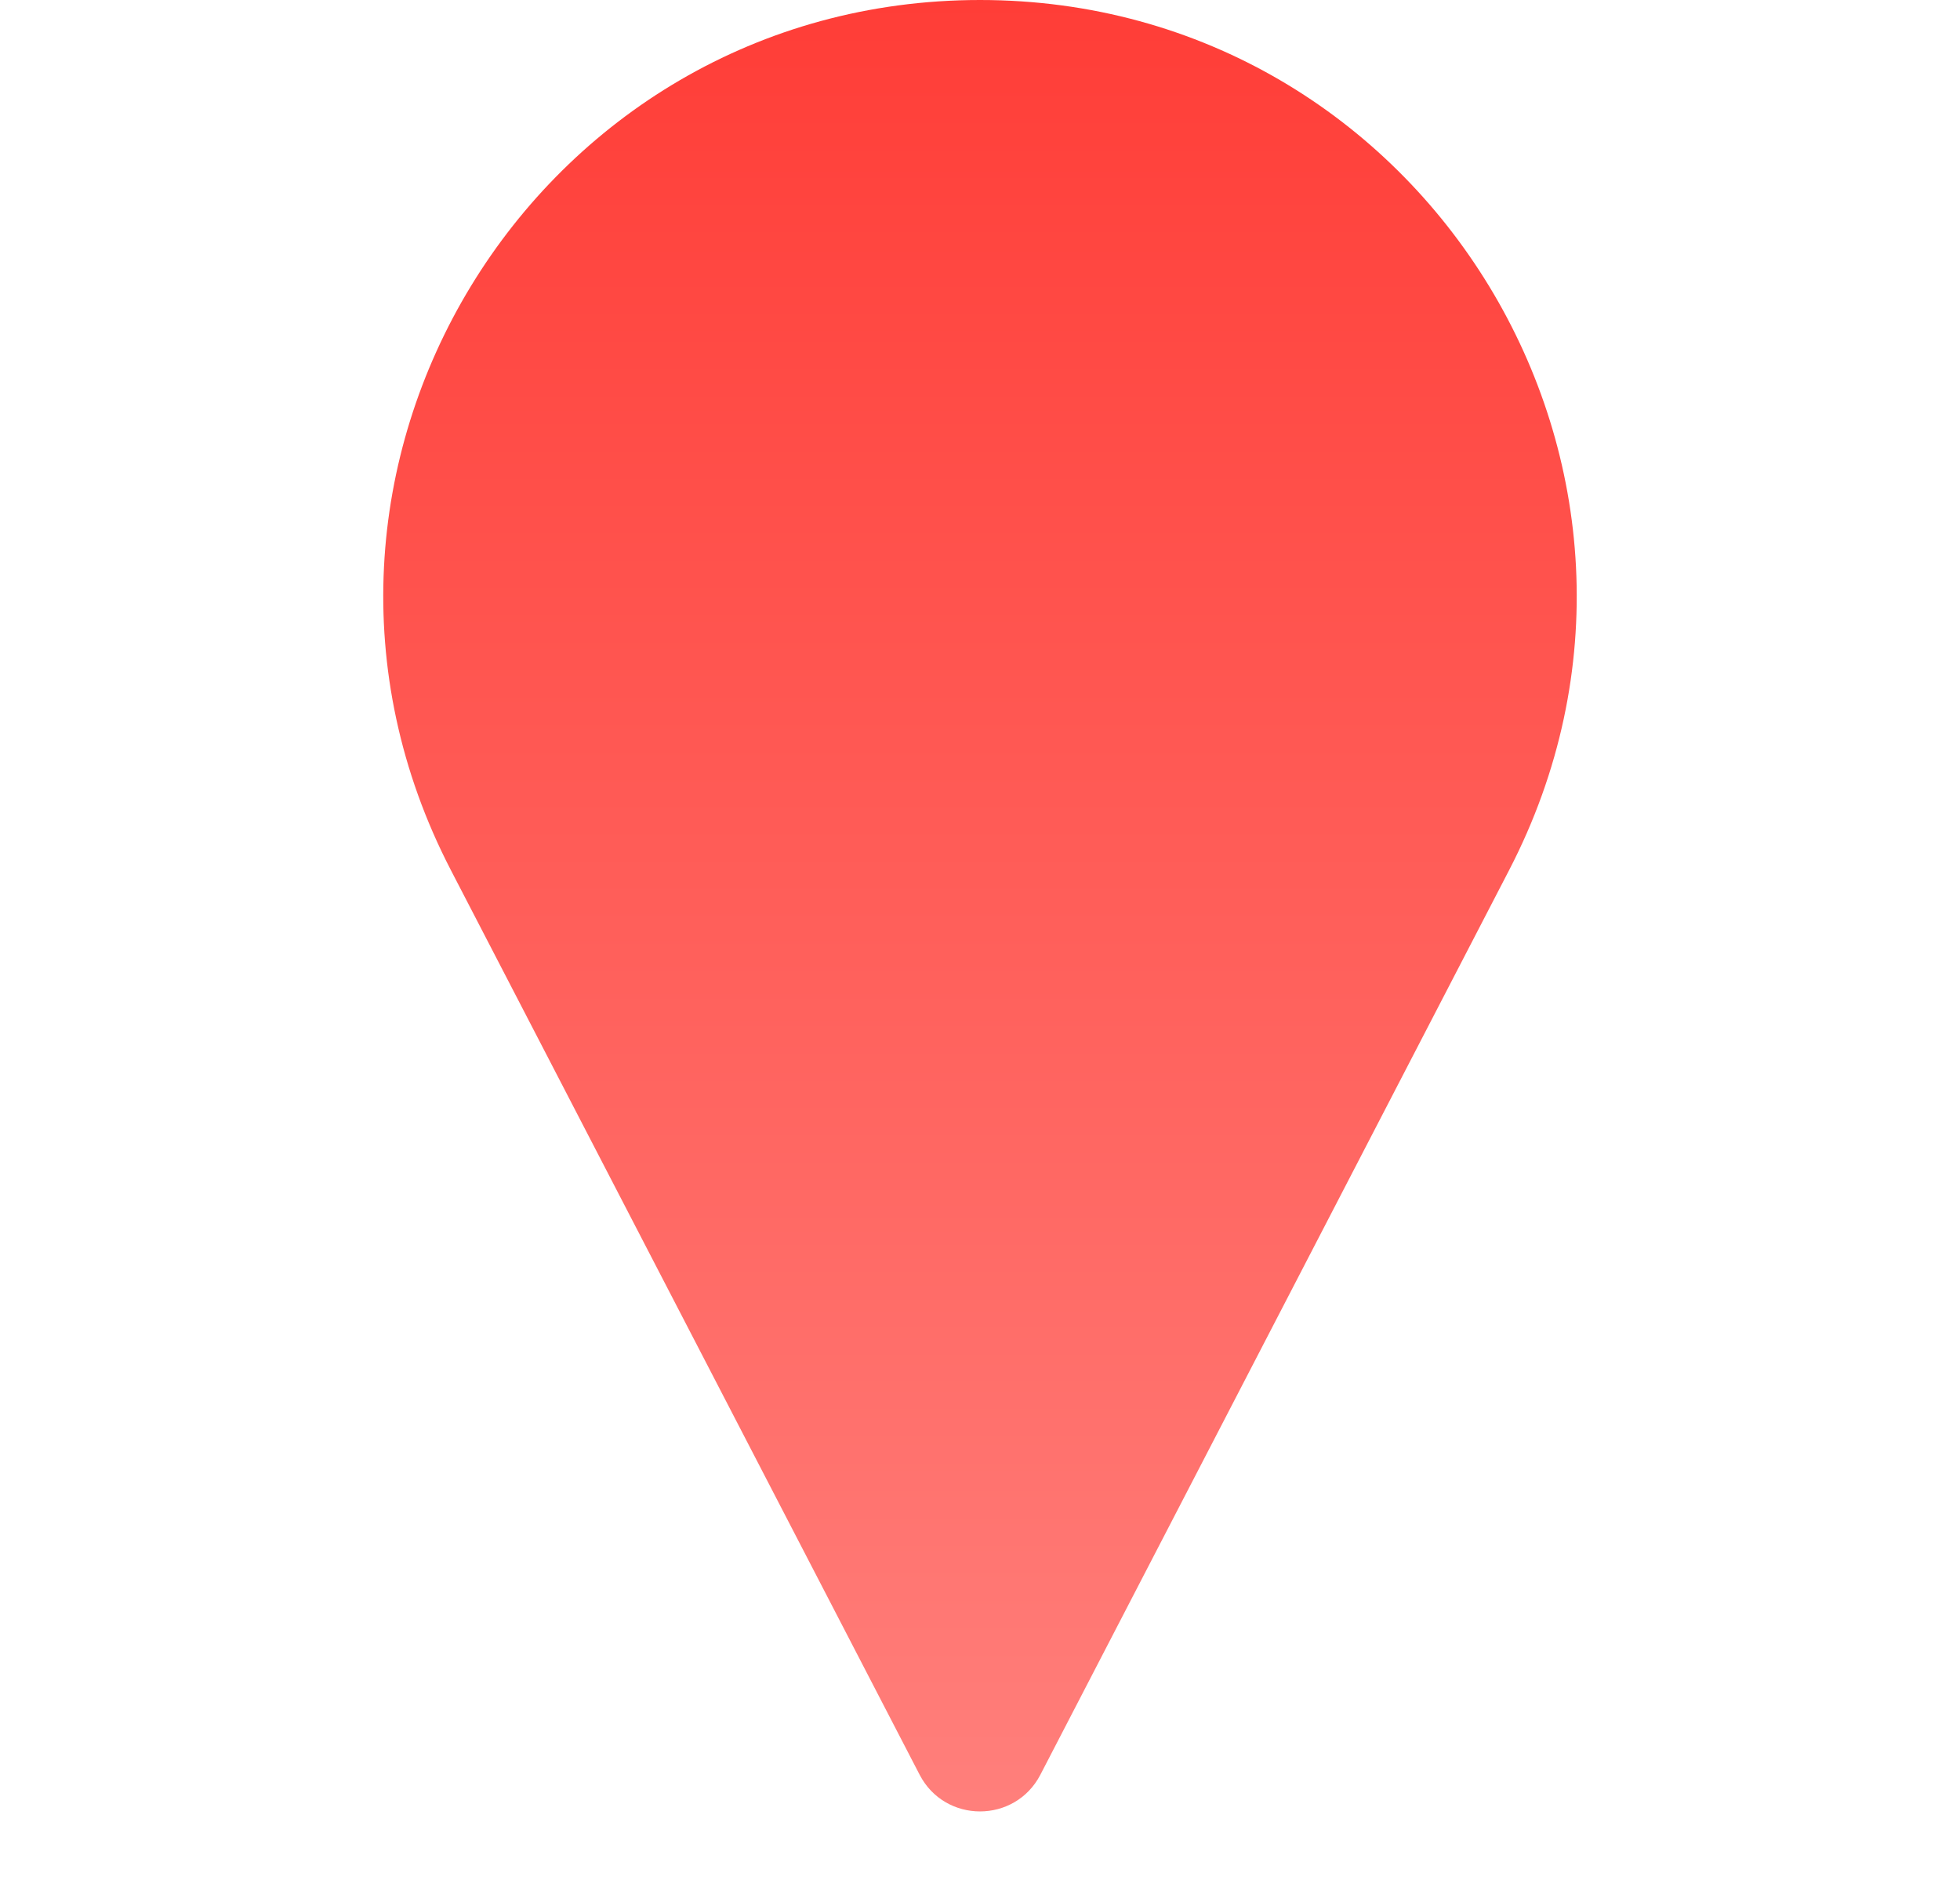 <svg width="57" height="55" viewBox="0 0 57 55" fill="none" xmlns="http://www.w3.org/2000/svg">
<g filter="url(#filter0_b_163_242)">
<path d="M30.256 51.612C29.518 53.035 27.482 53.035 26.744 51.612L13.112 25.305C7.134 13.768 15.507 -2.39263e-06 28.5 -3.52852e-06V-3.52852e-06C41.493 -4.66441e-06 49.865 13.768 43.888 25.305L30.256 51.612Z" fill="url(#paint0_linear_163_242)"/>
</g>
<defs>
<filter id="filter0_b_163_242" x="7.146" y="-4" width="42.708" height="60.679" filterUnits="userSpaceOnUse" color-interpolation-filters="sRGB">
<feFlood flood-opacity="0" result="BackgroundImageFix"/>
<feGaussianBlur in="BackgroundImageFix" stdDeviation="2"/>
<feComposite in2="SourceAlpha" operator="in" result="effect1_backgroundBlur_163_242"/>
<feBlend mode="normal" in="SourceGraphic" in2="effect1_backgroundBlur_163_242" result="shape"/>
</filter>
<linearGradient id="paint0_linear_163_242" x1="28.5" y1="74" x2="28.5" y2="-1.65304e-06" gradientUnits="userSpaceOnUse">
<stop stop-color="#FF9A97"/>
<stop offset="1" stop-color="#FF3D37"/>
</linearGradient>
</defs>
</svg>
